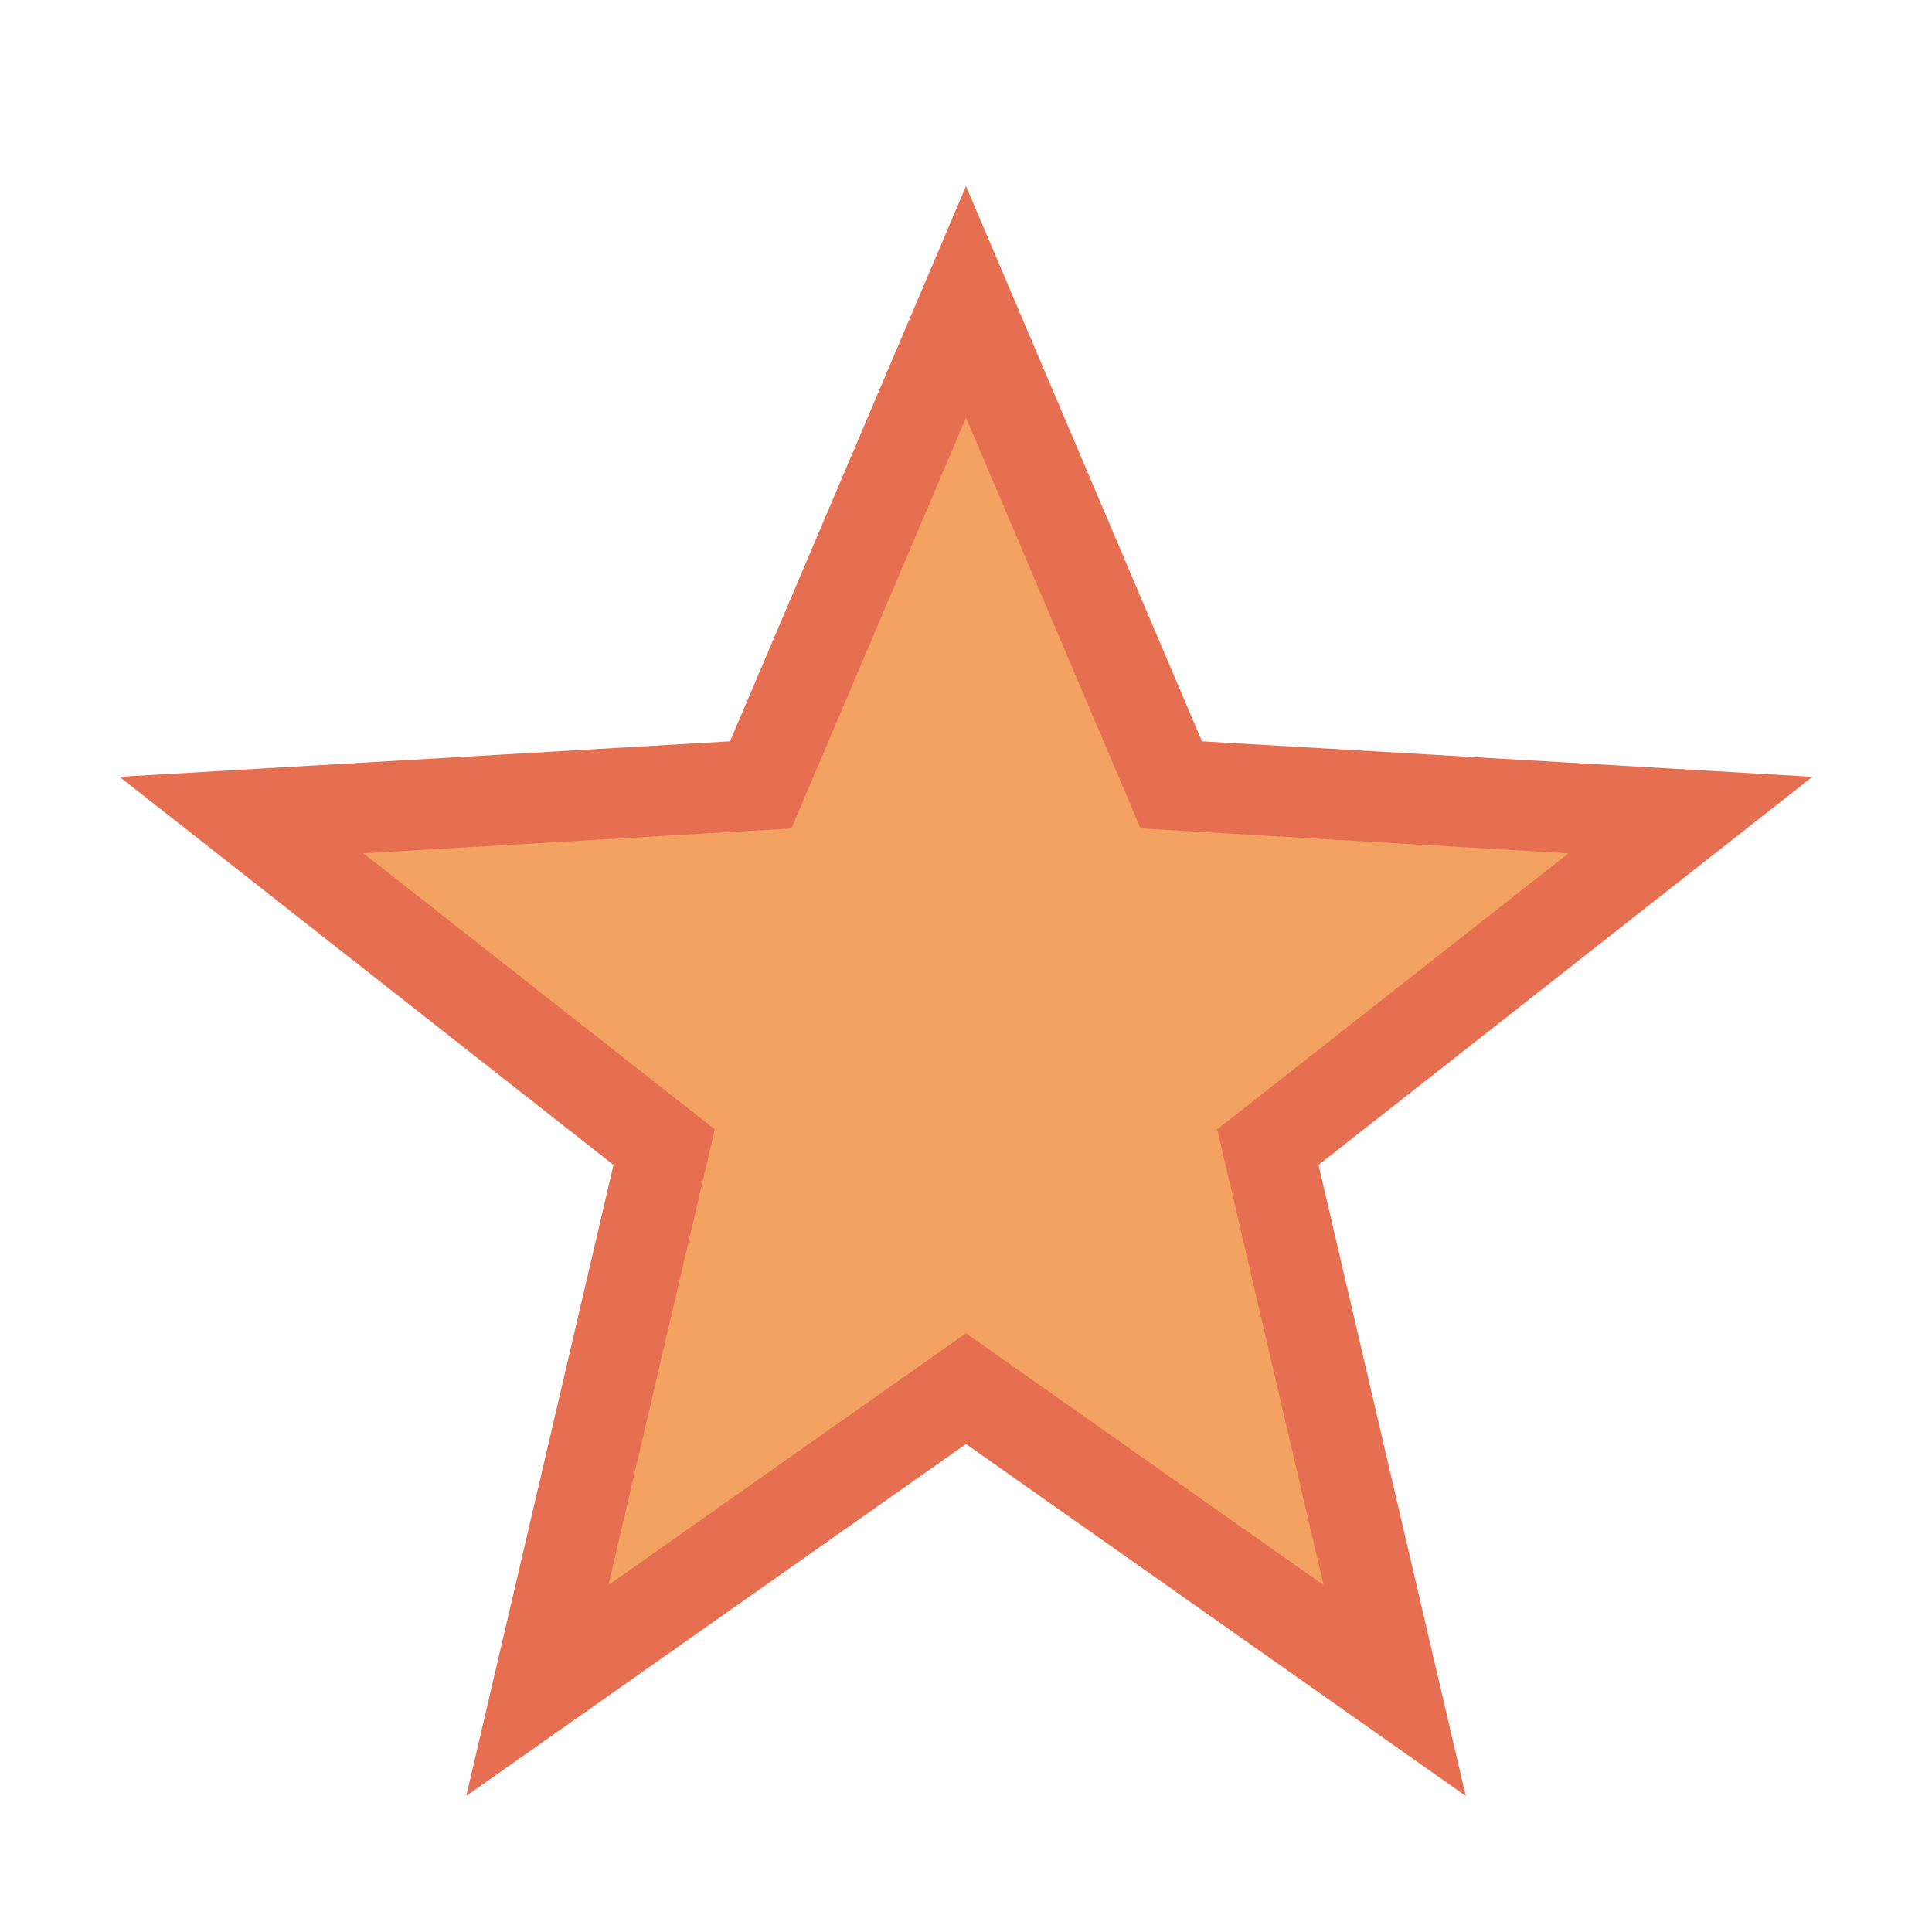 <?xml version="1.0" encoding="UTF-8"?>
<svg xmlns="http://www.w3.org/2000/svg" width="32" height="32" viewBox="0 0 32 32"><polygon points="16,5 19.4,13 28,13.5 21,19 23.1,28 16,23 8.9,28 11,19 4,13.5 12.6,13" fill="#F4A261" stroke="#E76F51" stroke-width="1.5"/></svg>